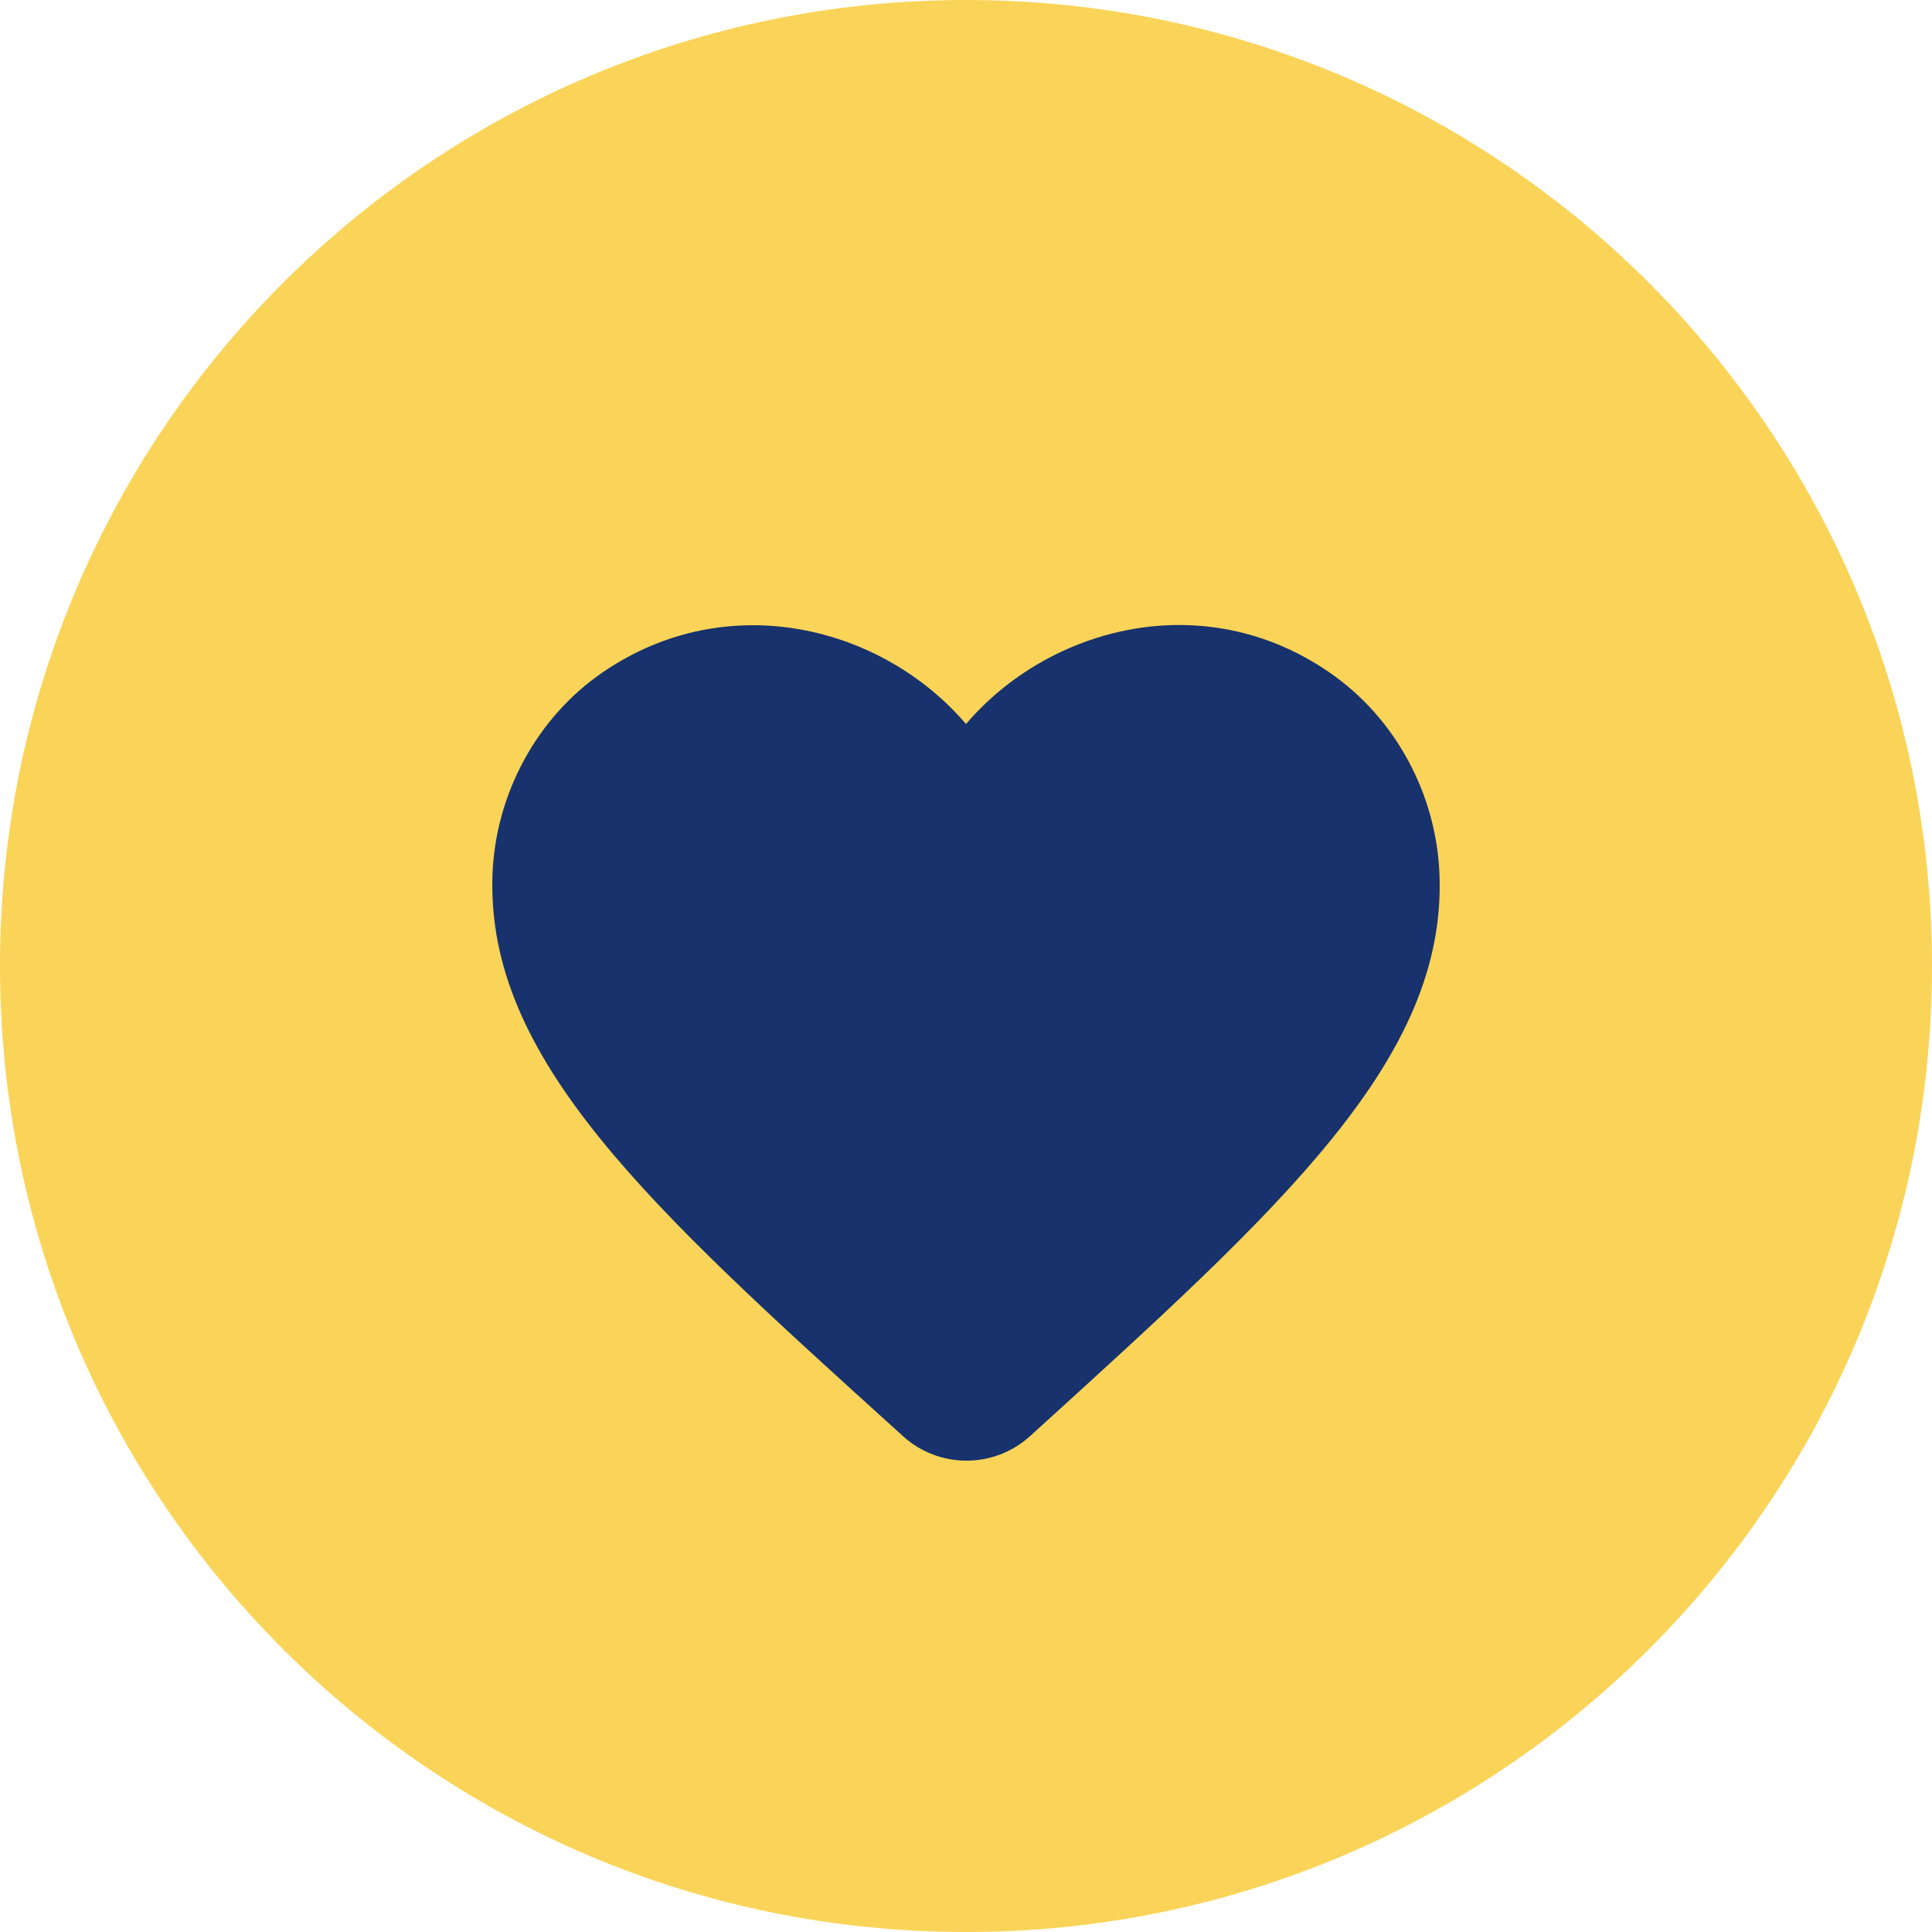 <svg xmlns="http://www.w3.org/2000/svg" fill="none" viewBox="0 0 68 68" height="68" width="68">
<path fill="#FAD458" d="M34 68C52.778 68 68 52.778 68 34C68 15.222 52.778 0 34 0C15.222 0 0 15.222 0 34C0 52.778 15.222 68 34 68Z" clip-rule="evenodd" fill-rule="evenodd"></path>
<path fill="#17326D" d="M36.25 50.55C34.983 51.7 33.033 51.7 31.766 50.533L31.583 50.367C22.833 42.45 17.116 37.267 17.333 30.8C17.433 27.967 18.883 25.25 21.233 23.65C25.633 20.65 31.066 22.05 34 25.483C36.933 22.05 42.366 20.633 46.766 23.65C49.116 25.25 50.566 27.967 50.666 30.8C50.9 37.267 45.166 42.45 36.416 50.4L36.25 50.55Z" clip-rule="evenodd" fill-rule="evenodd"></path>
</svg>
